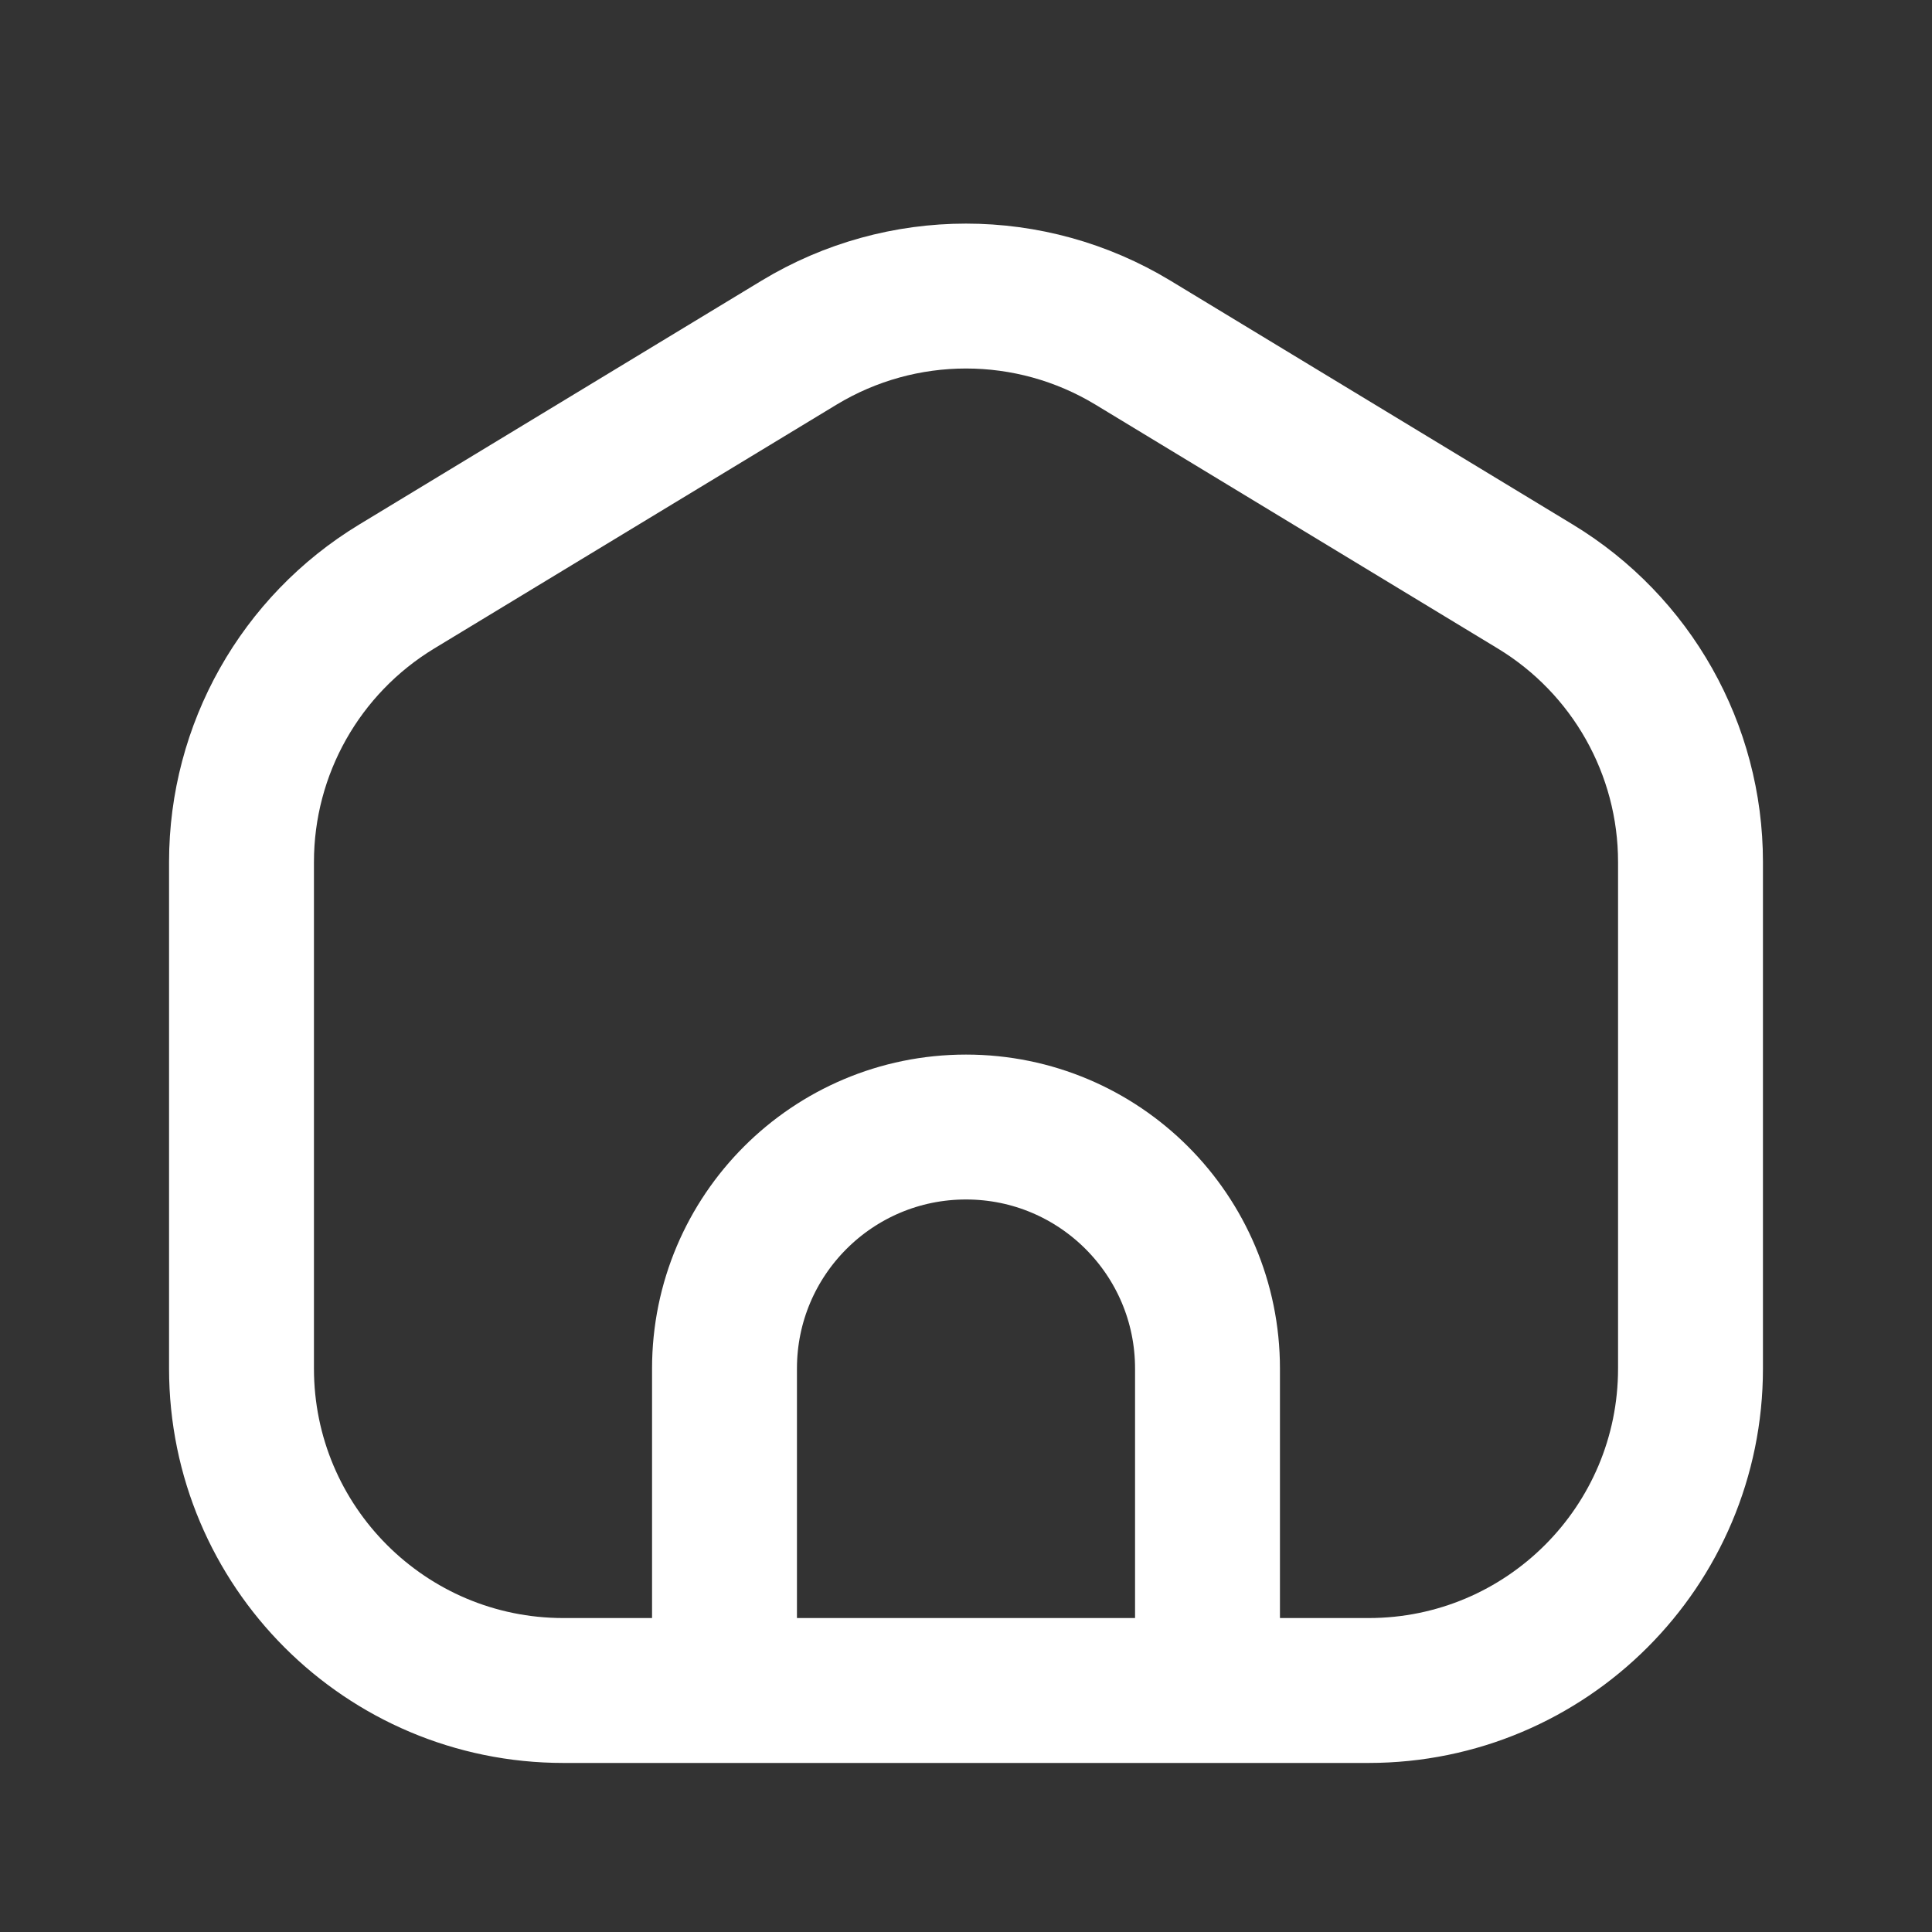 <svg width="20" height="20" viewBox="0 0 20 20" fill="none" xmlns="http://www.w3.org/2000/svg">
<rect x="0" y="0" width="20" height="20" fill="#333333" stroke="none"/>
<path d="M7.5 17.5H5.833C3.992 17.5 2.5 16.008 2.5 14.167V8.923C2.5 7.757 3.109 6.677 4.106 6.072L8.272 3.547C9.334 2.904 10.666 2.904 11.728 3.547L15.894 6.072C16.891 6.677 17.5 7.757 17.5 8.923V14.167C17.5 16.008 16.008 17.5 14.167 17.5H12.5M7.5 17.5V14.167C7.5 12.786 8.619 11.667 10 11.667C11.381 11.667 12.5 12.786 12.5 14.167V17.5M7.5 17.5H12.5" stroke="white" stroke-width="1.5" stroke-linecap="round" stroke-linejoin="round"/>
</svg>
